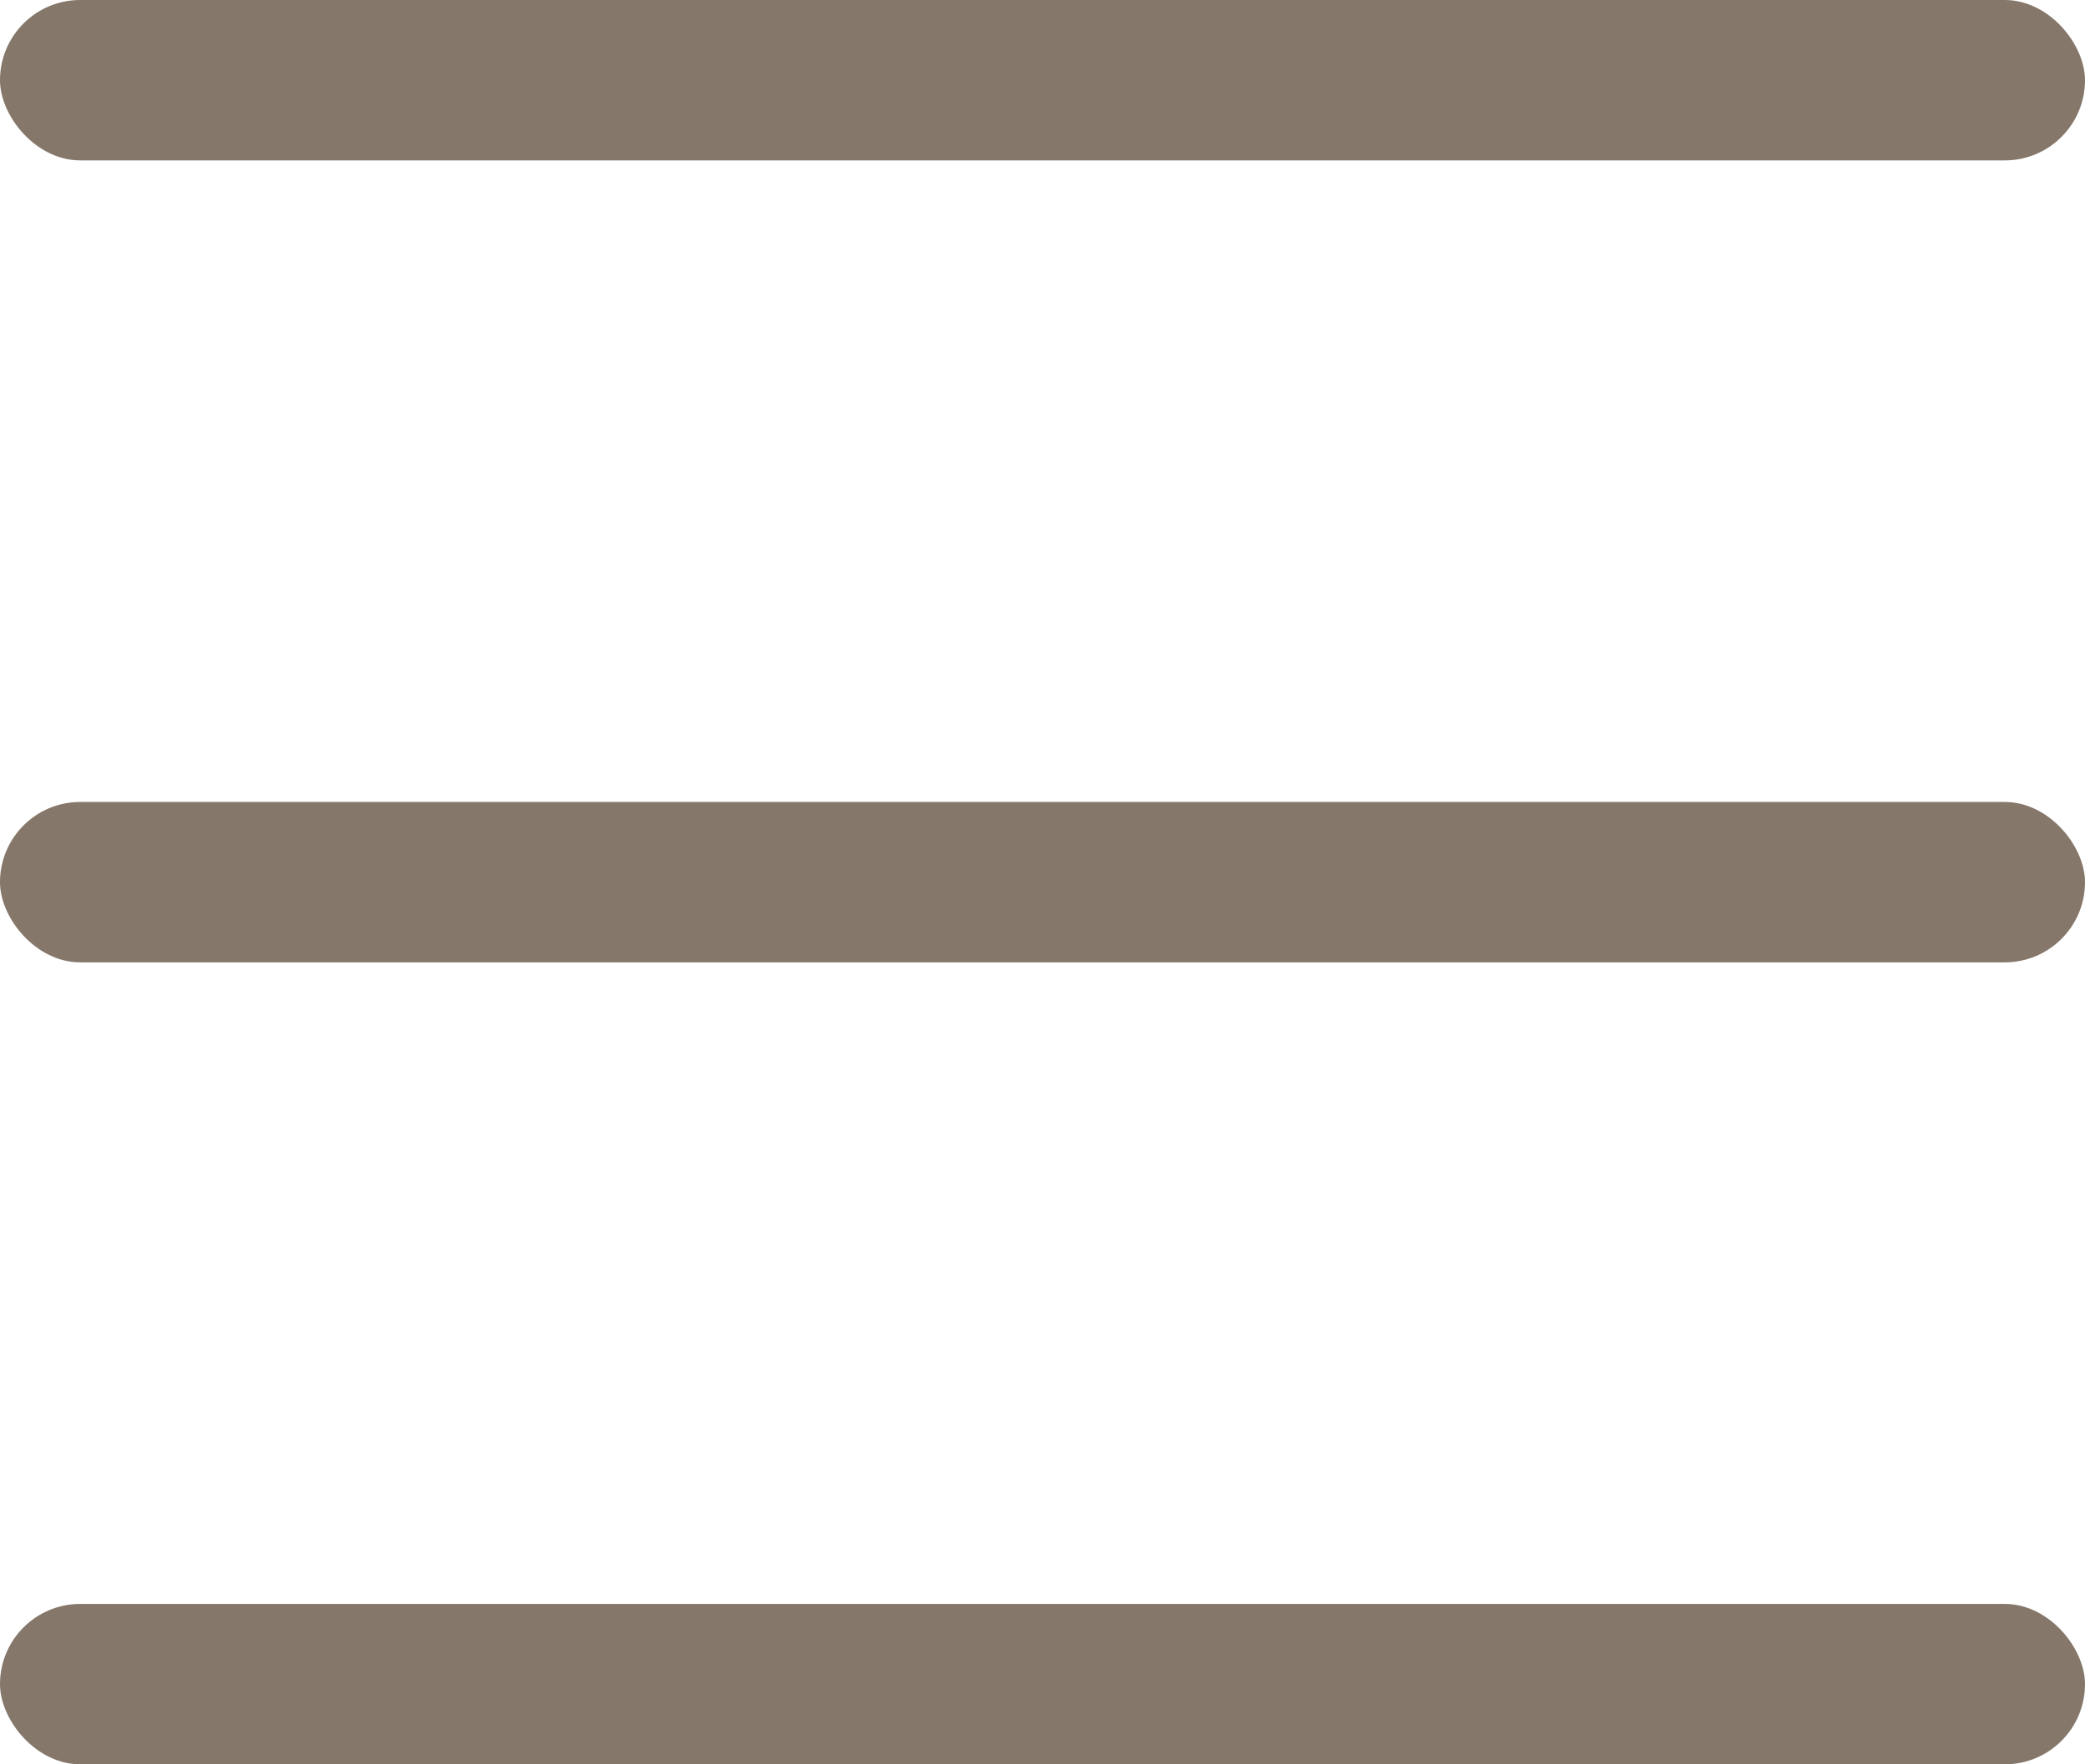 <?xml version="1.0" encoding="UTF-8"?> <svg xmlns="http://www.w3.org/2000/svg" width="26" height="22" viewBox="0 0 26 22" fill="none"><rect width="26" height="2" rx="1" fill="#85776A"></rect><rect y="10" width="26" height="2" rx="1" fill="#85776A"></rect><rect y="20" width="26" height="2" rx="1" fill="#85776A"></rect></svg> 